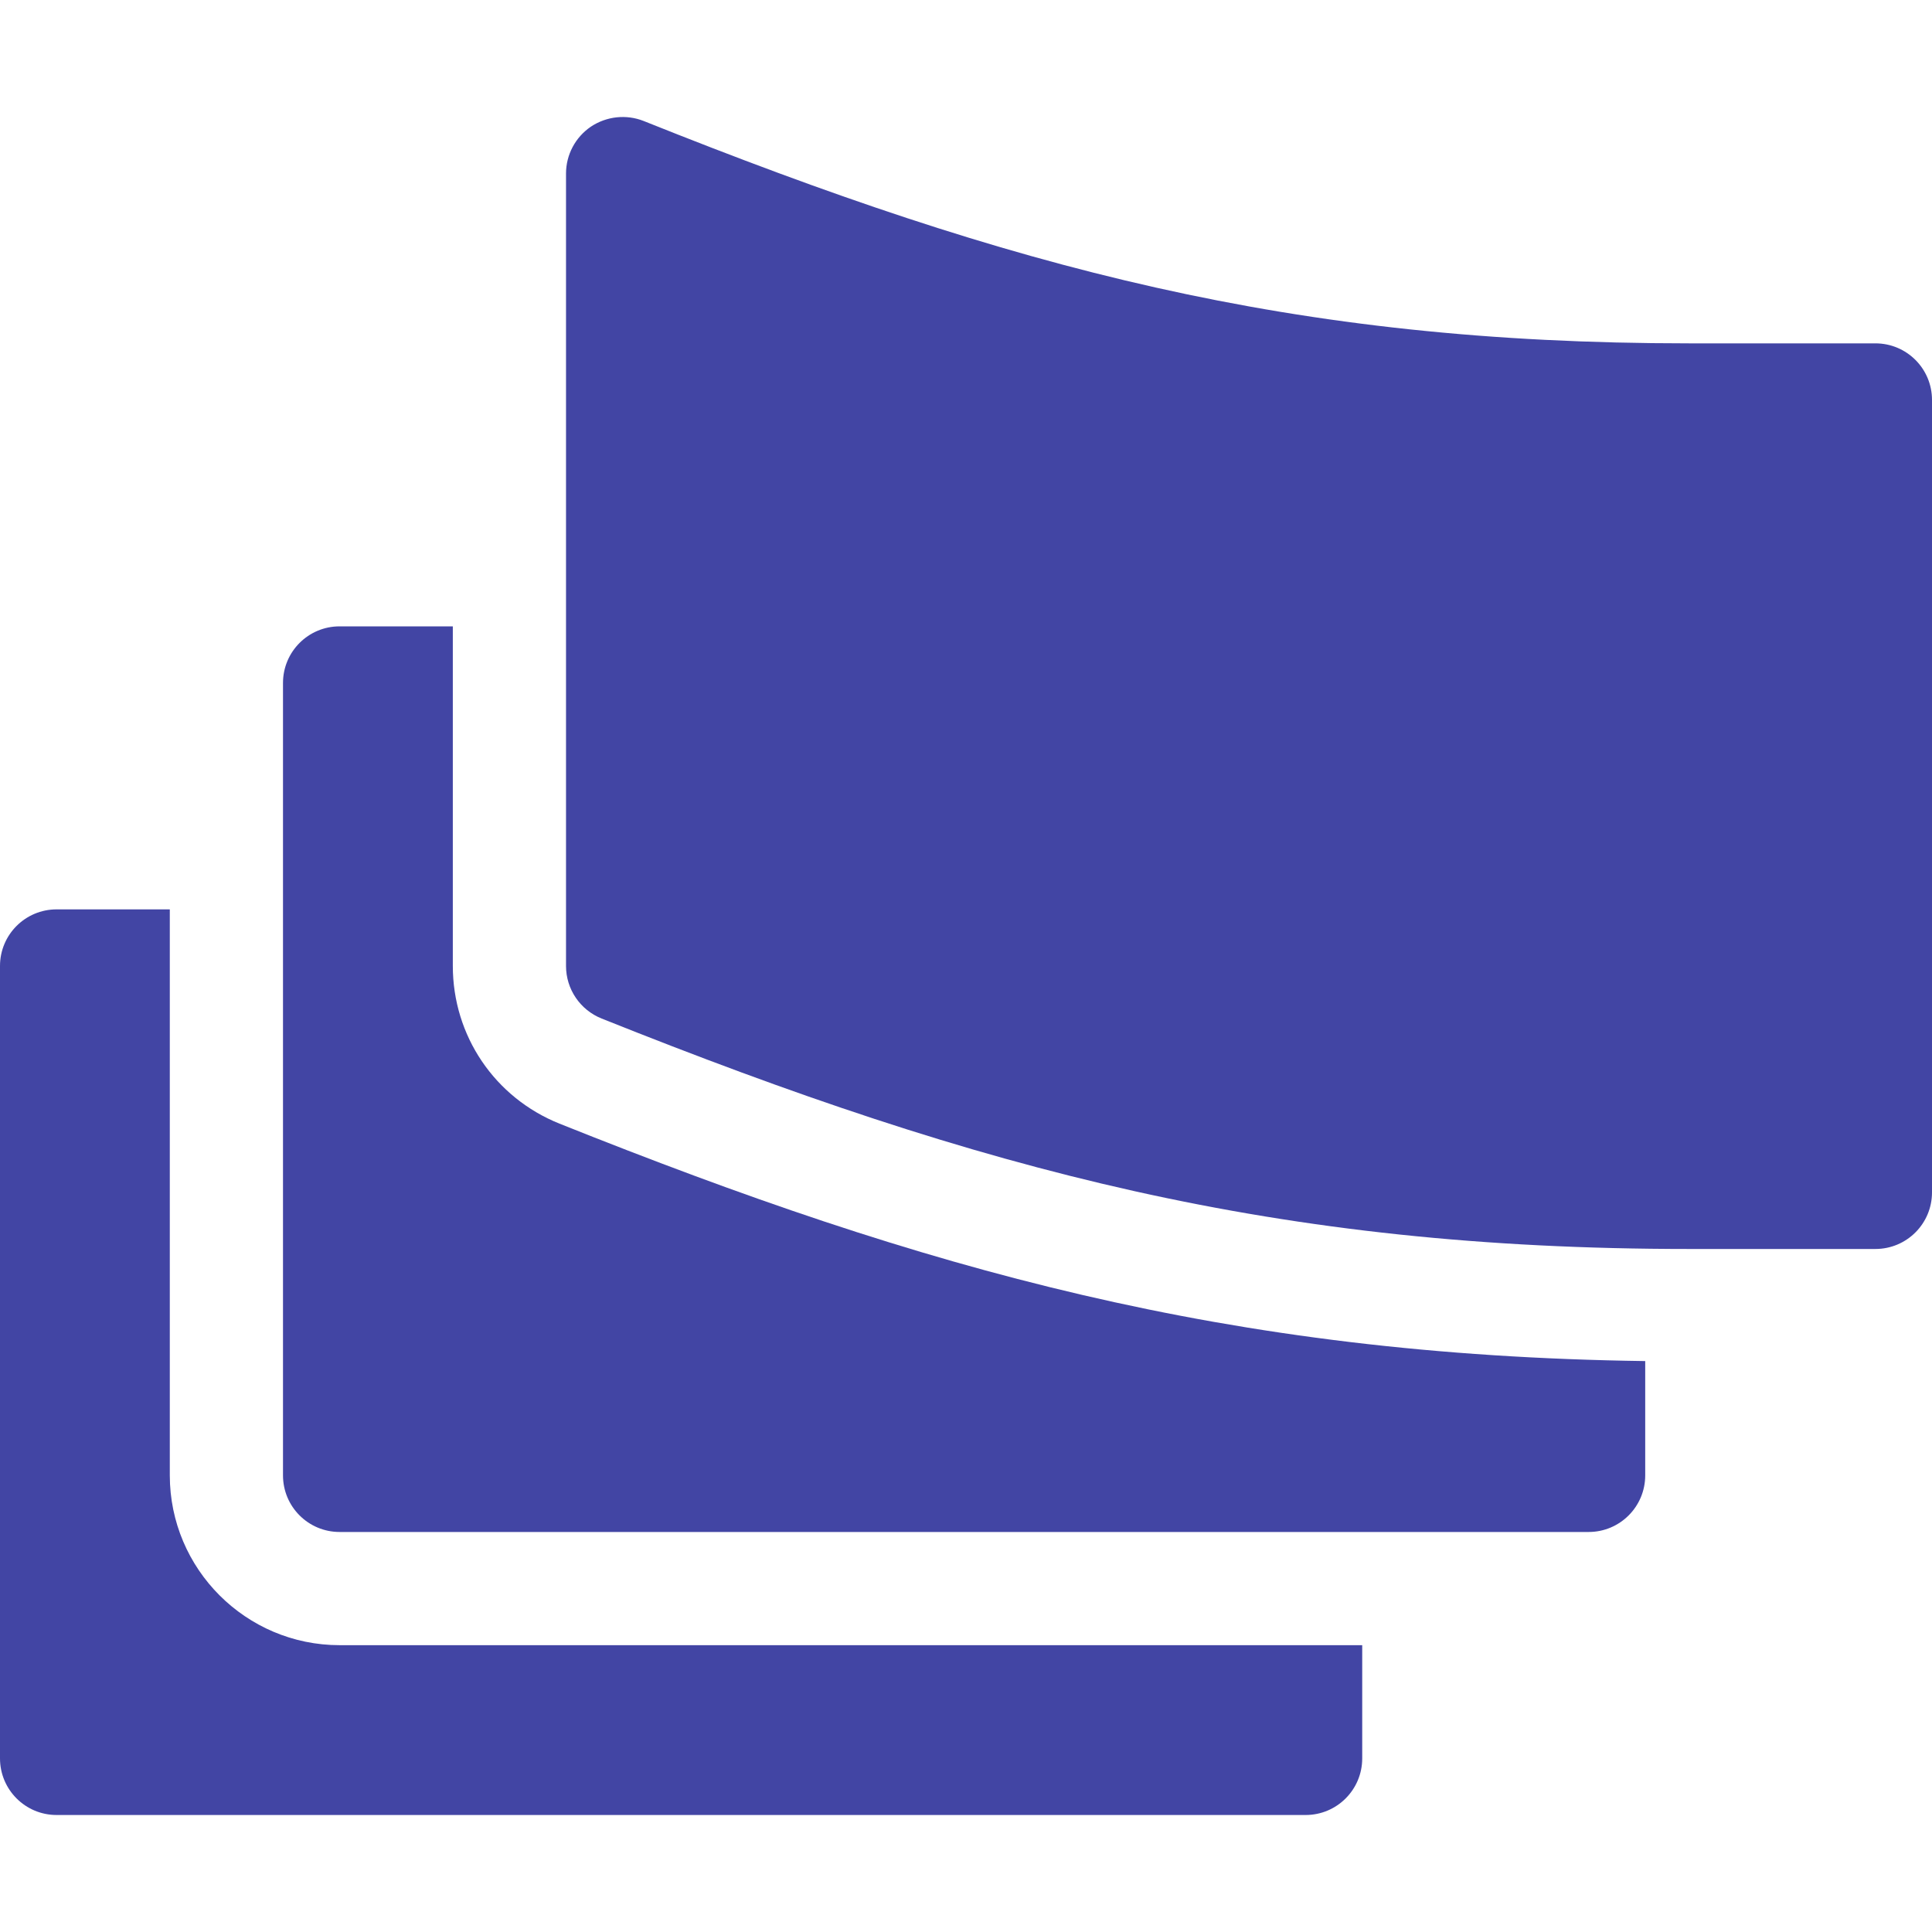 <svg width="100" height="100" viewBox="0 0 100 100" fill="none" xmlns="http://www.w3.org/2000/svg">
<path d="M97.07 17.772H87.414C66.852 17.772 52.408 13.901 33.314 6.262C32.418 5.907 31.394 6.016 30.584 6.556C29.78 7.103 29.297 8.01 29.297 8.983V49.998C29.297 51.197 30.026 52.273 31.14 52.719C50.926 60.633 66.102 64.647 87.414 64.647H97.07C98.69 64.647 100 63.336 100 61.717V20.701C100 19.082 98.69 17.772 97.07 17.772Z" fill="#4245A4"/>
<path d="M2.93 93.944H67.578C69.198 93.944 70.508 92.633 70.508 91.014V85.154H17.578C12.732 85.154 8.789 81.212 8.789 76.365V47.069H2.93C1.31 47.069 0 48.379 0 49.998V91.014C0 92.633 1.31 93.944 2.93 93.944Z" fill="#4245A4"/>
<path d="M23.438 49.998V32.42H17.578C15.959 32.42 14.648 33.73 14.648 35.35V76.365C14.648 77.985 15.959 79.295 17.578 79.295H82.227C83.846 79.295 85.156 77.985 85.156 76.365V70.449C63.49 70.152 47.848 65.713 28.962 58.161C25.603 56.813 23.438 53.609 23.438 49.998Z" fill="#4245A4"/>
</svg>
